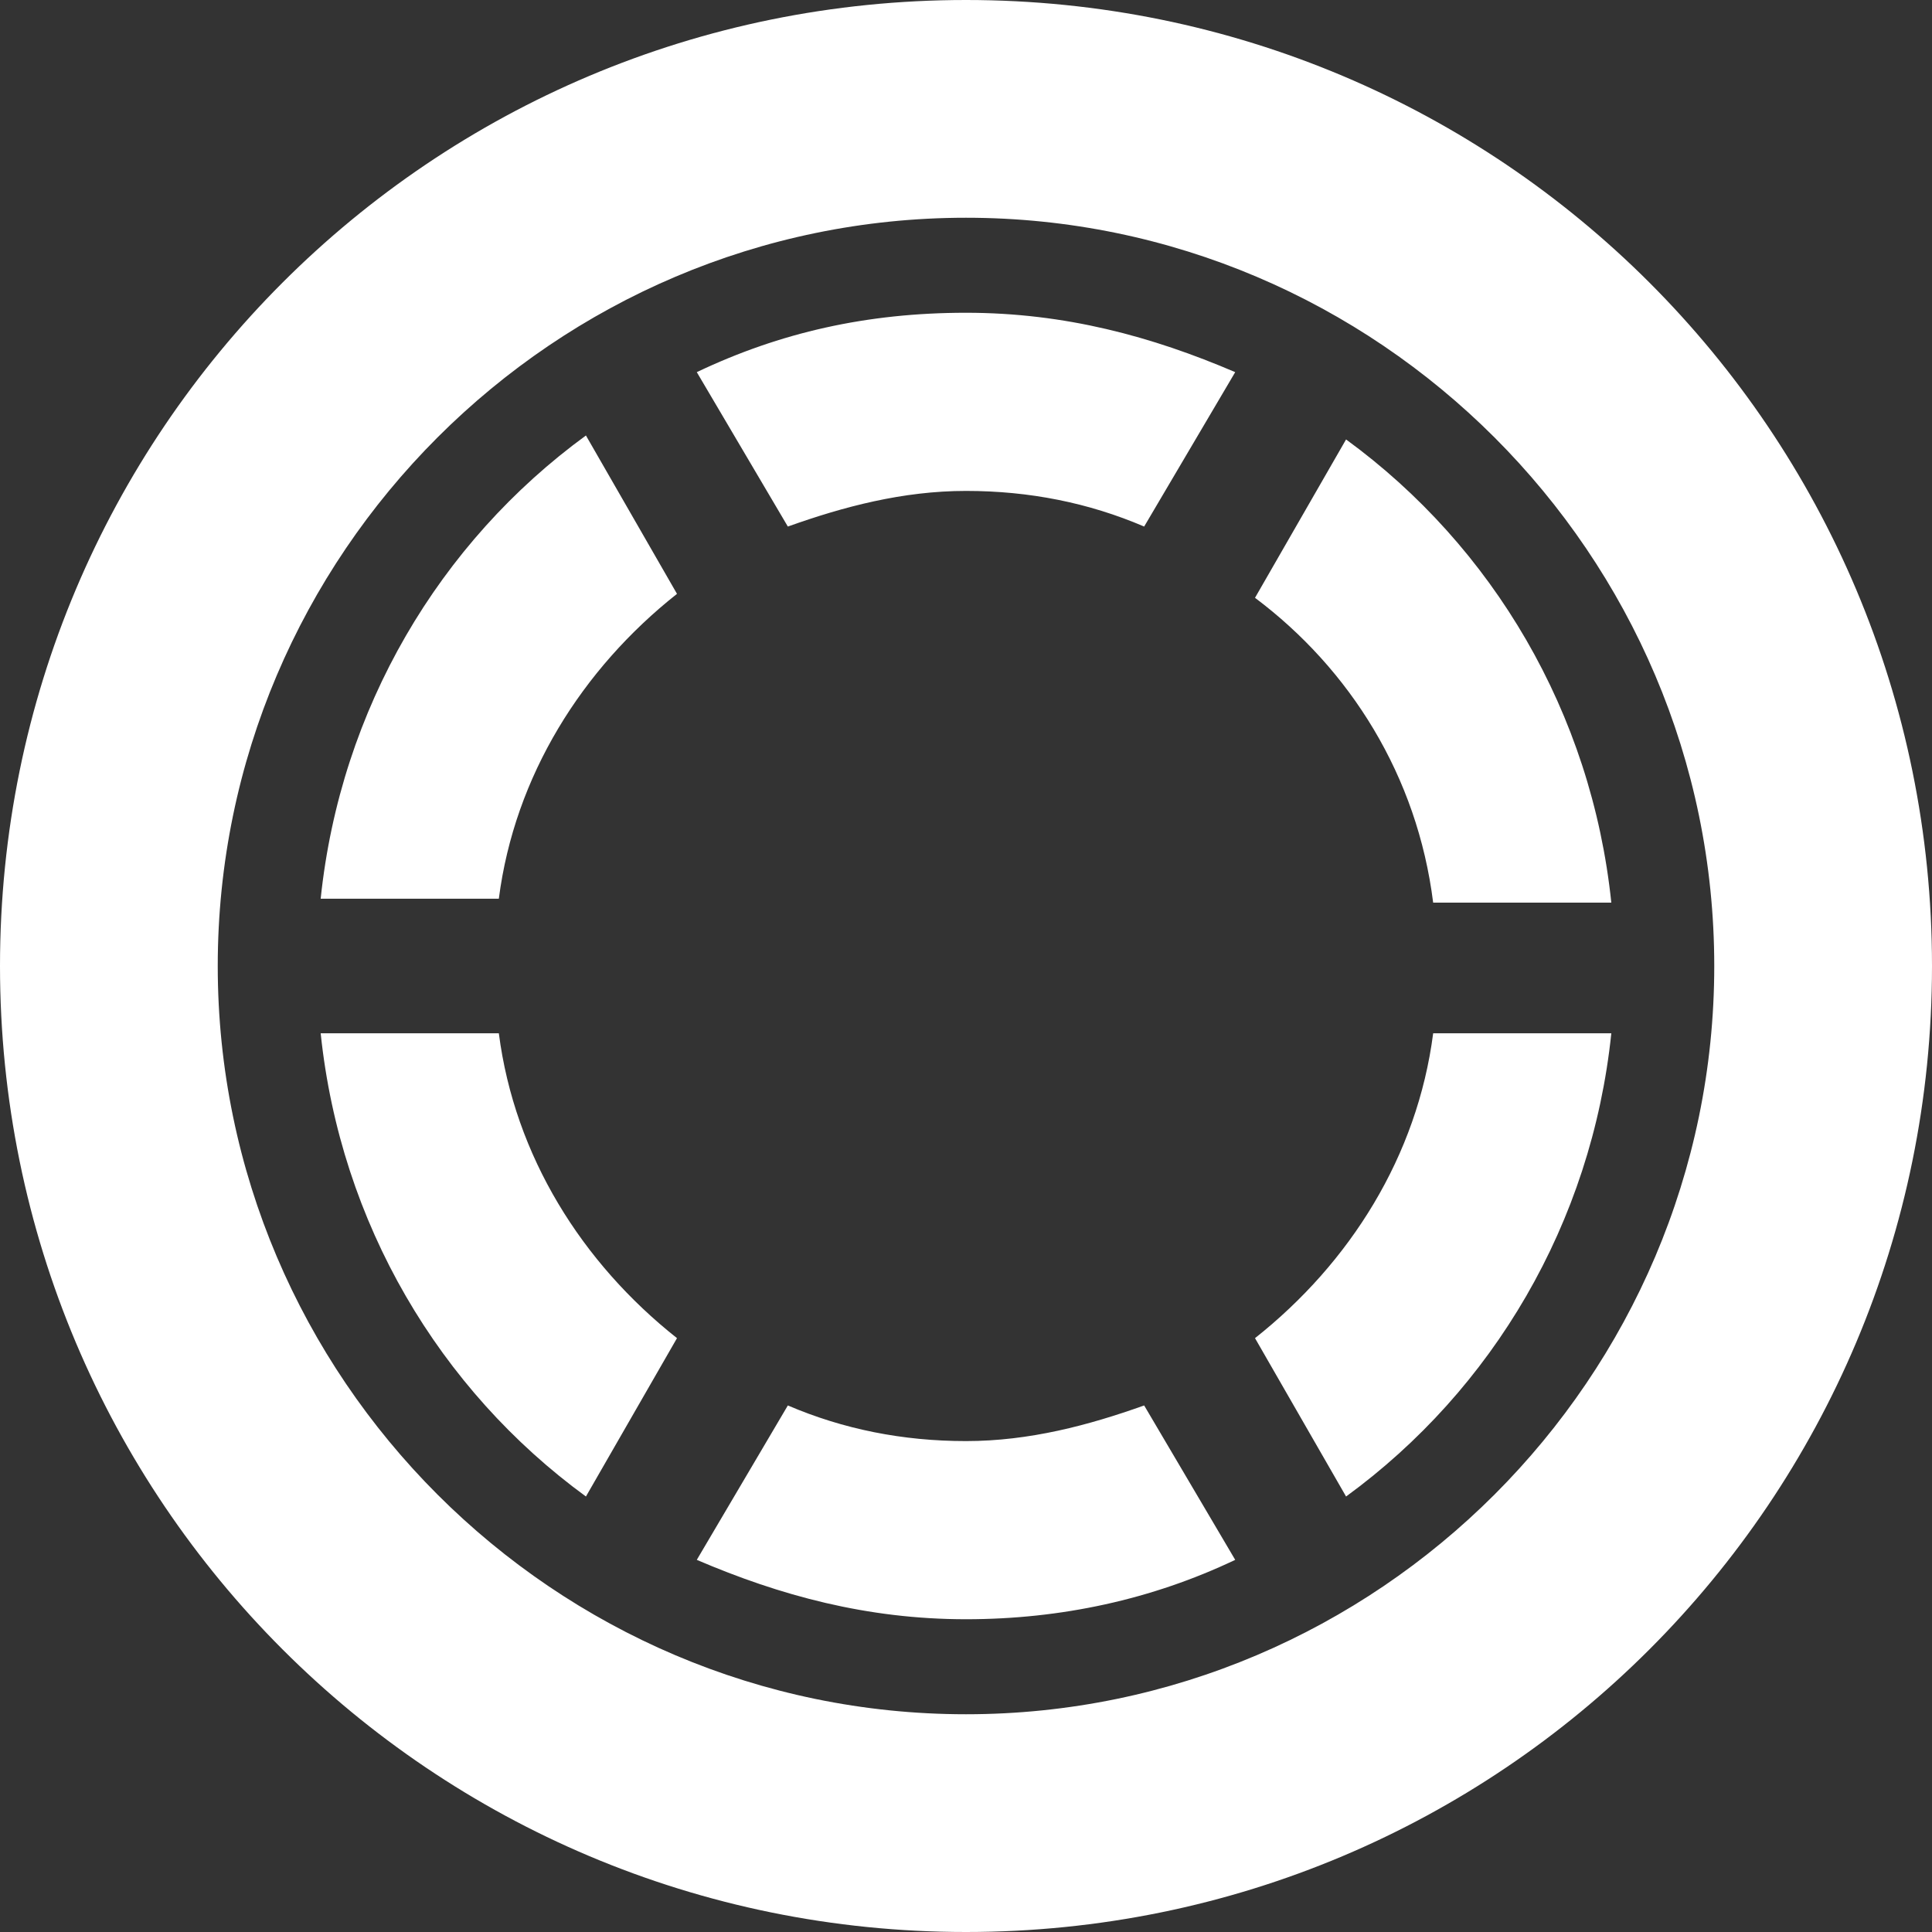 <?xml version="1.0" encoding="utf-8"?>
<!-- Generator: Adobe Illustrator 25.2.1, SVG Export Plug-In . SVG Version: 6.00 Build 0)  -->
<svg version="1.1" id="Livello_1" xmlns="http://www.w3.org/2000/svg" xmlns:xlink="http://www.w3.org/1999/xlink" x="0px" y="0px"
	 viewBox="0 0 48.8 48.8" style="enable-background:new 0 0 48.8 48.8;" xml:space="preserve">
<rect x="0" y="0" width="48.8" height="48.8" fill="#333333" stroke="none"/>
<style type="text/css">
	.st0{fill:#FFFFFF;}
</style>
<path class="st0" d="M24.4,5.5c10.4,0,18.9,8.5,18.9,18.9c0,10.4-8.5,18.9-18.9,18.9S5.5,34.8,5.5,24.4C5.5,14,14,5.5,24.4,5.5
	 M24.4,0C10.9,0,0,10.9,0,24.4c0,13.5,10.9,24.4,24.4,24.4s24.4-10.9,24.4-24.4C48.8,10.9,37.9,0,24.4,0L24.4,0z M31.7,33.8l2.3,4
	c3.7-2.7,6.2-6.9,6.7-11.7h-4.5C35.8,29.2,34.1,31.9,31.7,33.8z M24.4,12.4c1.6,0,3.1,0.3,4.5,0.9l2.3-3.9c-2.1-0.9-4.3-1.5-6.8-1.5
	s-4.7,0.5-6.8,1.5l2.3,3.9C21.3,12.8,22.8,12.4,24.4,12.4z M24.4,36.4c-1.6,0-3.1-0.3-4.5-0.9l-2.3,3.9c2.1,0.9,4.3,1.5,6.8,1.5
	c2.4,0,4.7-0.5,6.8-1.5l-2.3-3.9C27.5,36,26,36.4,24.4,36.4z M36.2,22.8h4.5c-0.5-4.8-3-9-6.7-11.7l-2.3,4
	C34.1,16.9,35.8,19.6,36.2,22.8z M17.1,15l-2.3-4c-3.7,2.7-6.2,6.9-6.7,11.7h4.5C13,19.6,14.7,16.9,17.1,15z M12.6,26.1H8.1
	c0.5,4.8,3,9,6.7,11.7l2.3-4C14.7,31.9,13,29.2,12.6,26.1z"/>
</svg>
